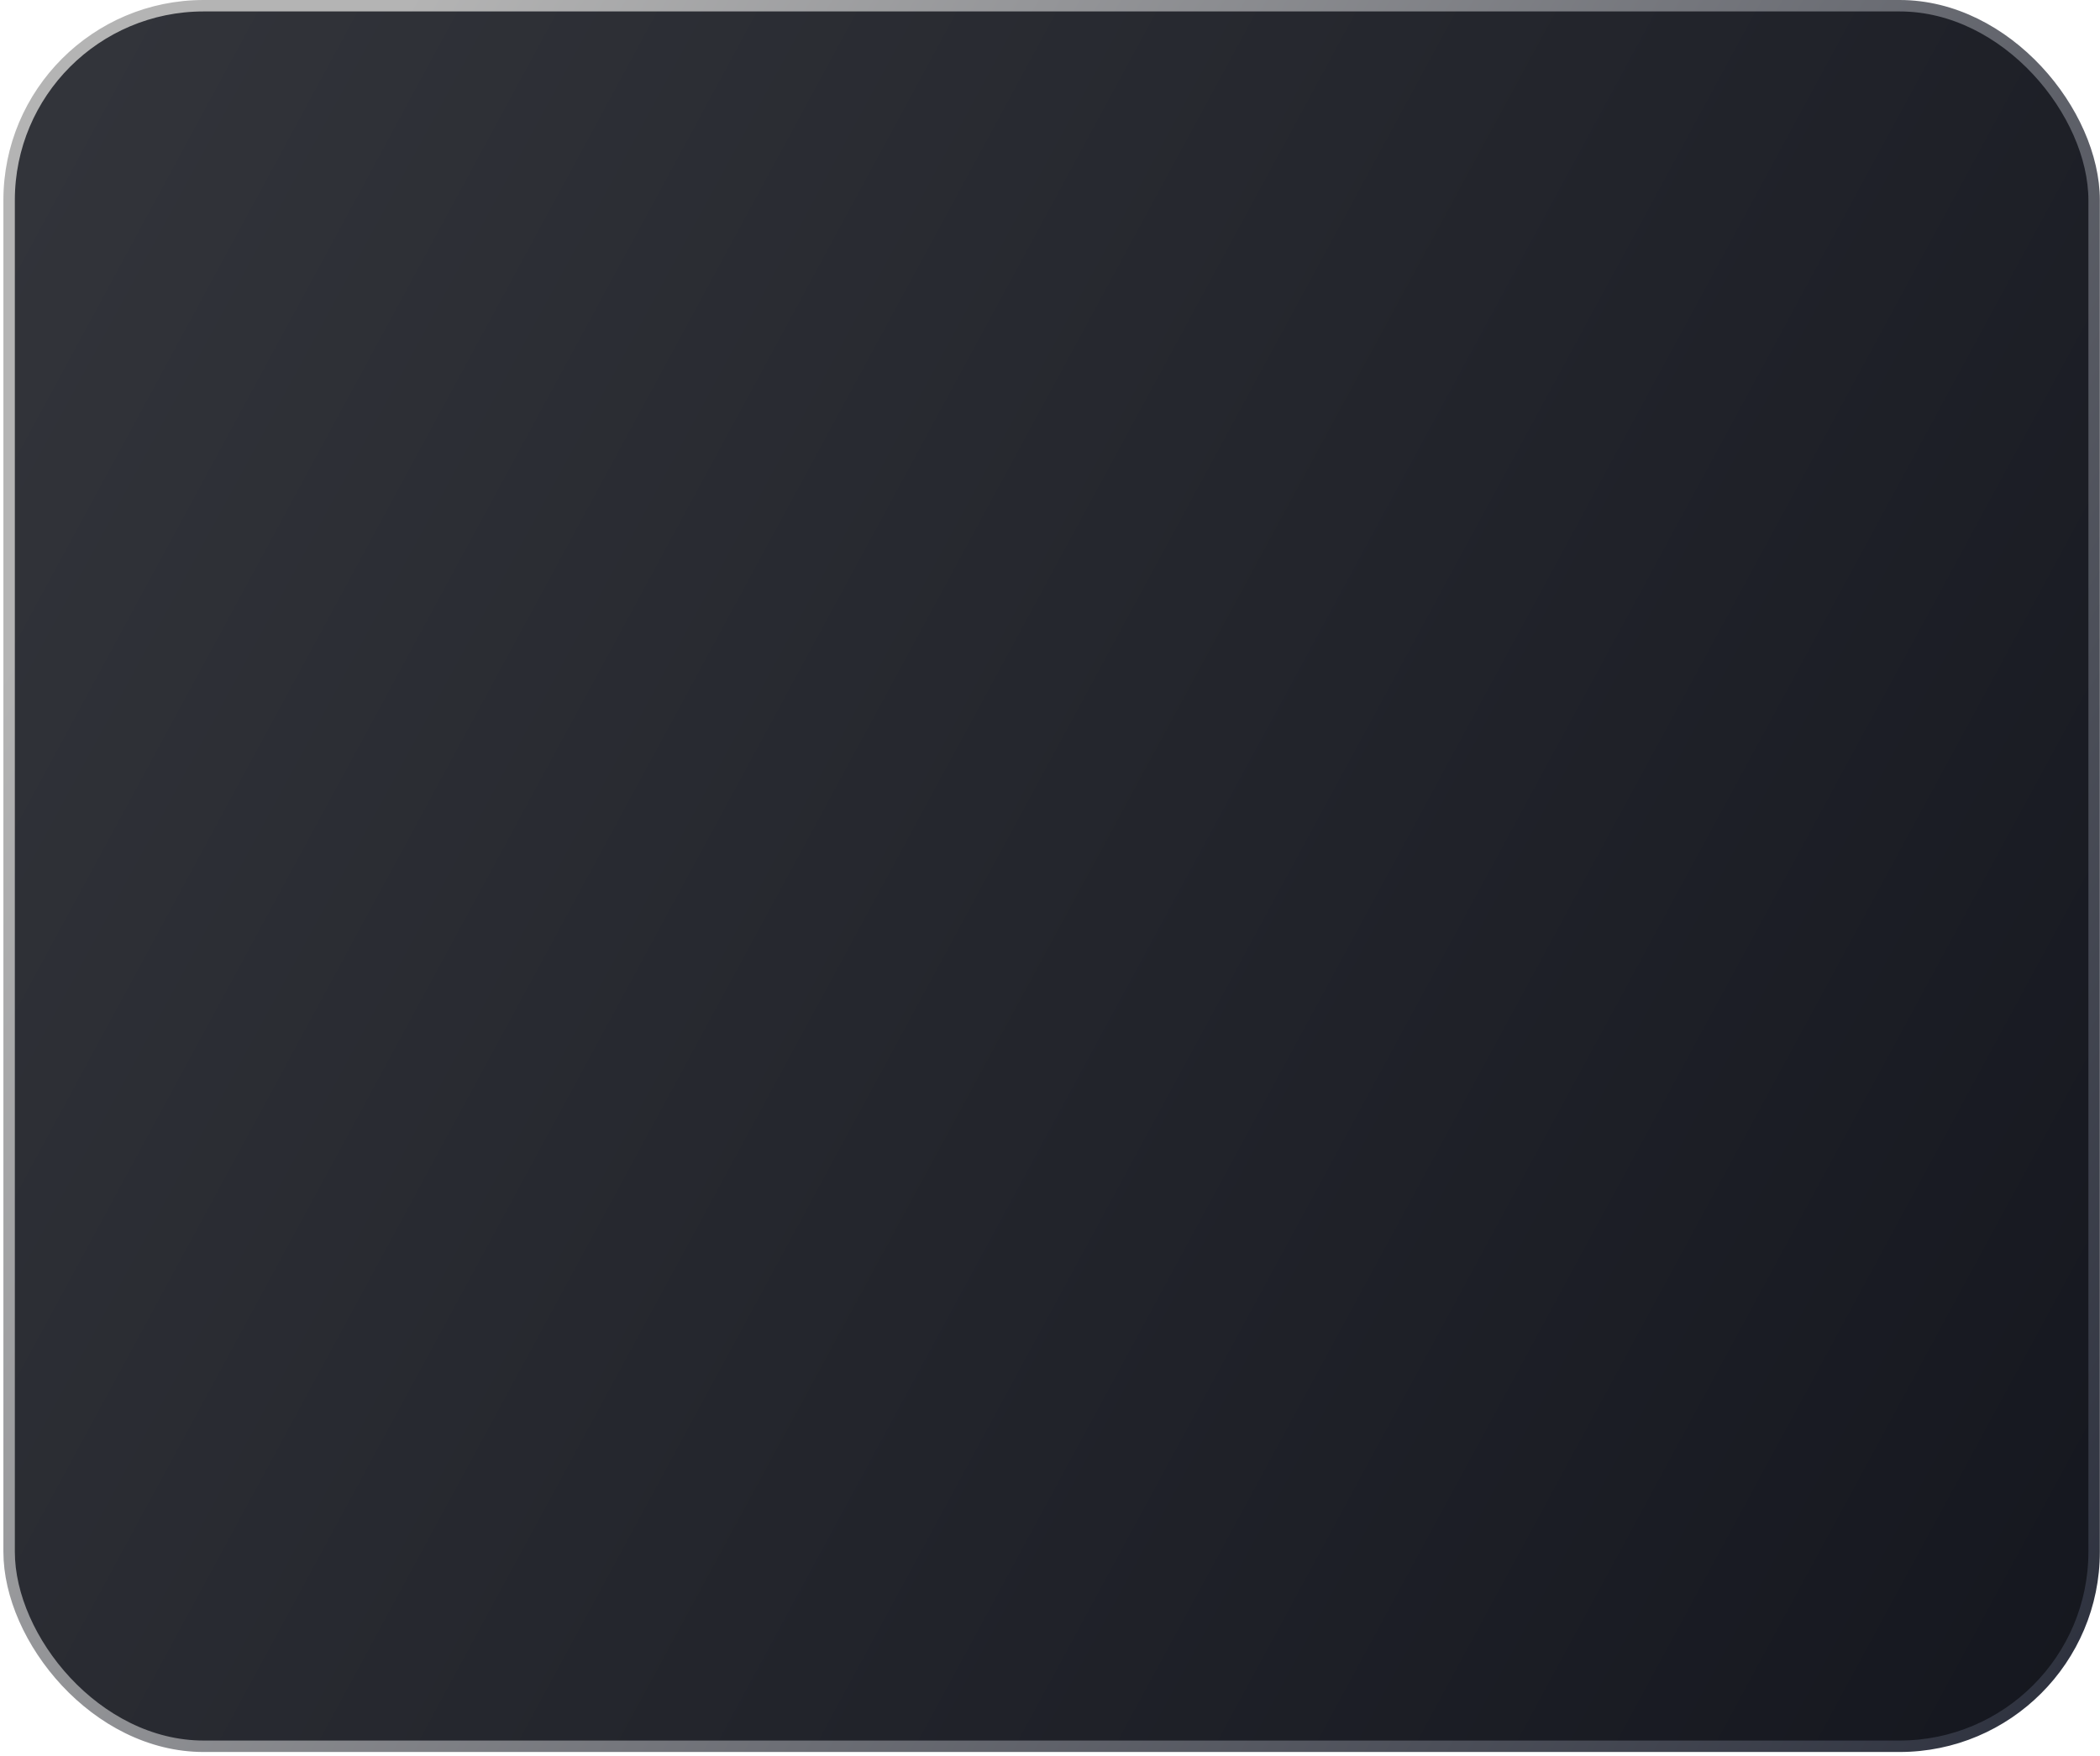 <?xml version="1.0" encoding="UTF-8"?> <svg xmlns="http://www.w3.org/2000/svg" width="367" height="307" viewBox="0 0 367 307" fill="none"><rect x="1.594" y="1" width="364.38" height="304.256" rx="34" fill="url(#paint0_linear_2150_366)" stroke="url(#paint1_linear_2150_366)" stroke-width="2"></rect><defs><linearGradient id="paint0_linear_2150_366" x1="0.594" y1="-28.661" x2="459.239" y2="219.824" gradientUnits="userSpaceOnUse"><stop stop-color="#34363C"></stop><stop offset="1" stop-color="#12141C"></stop></linearGradient><linearGradient id="paint1_linear_2150_366" x1="82.484" y1="-18.391" x2="431.623" y2="192.713" gradientUnits="userSpaceOnUse"><stop stop-color="#B4B4B4"></stop><stop offset="1" stop-color="#2C303D"></stop></linearGradient></defs></svg> 